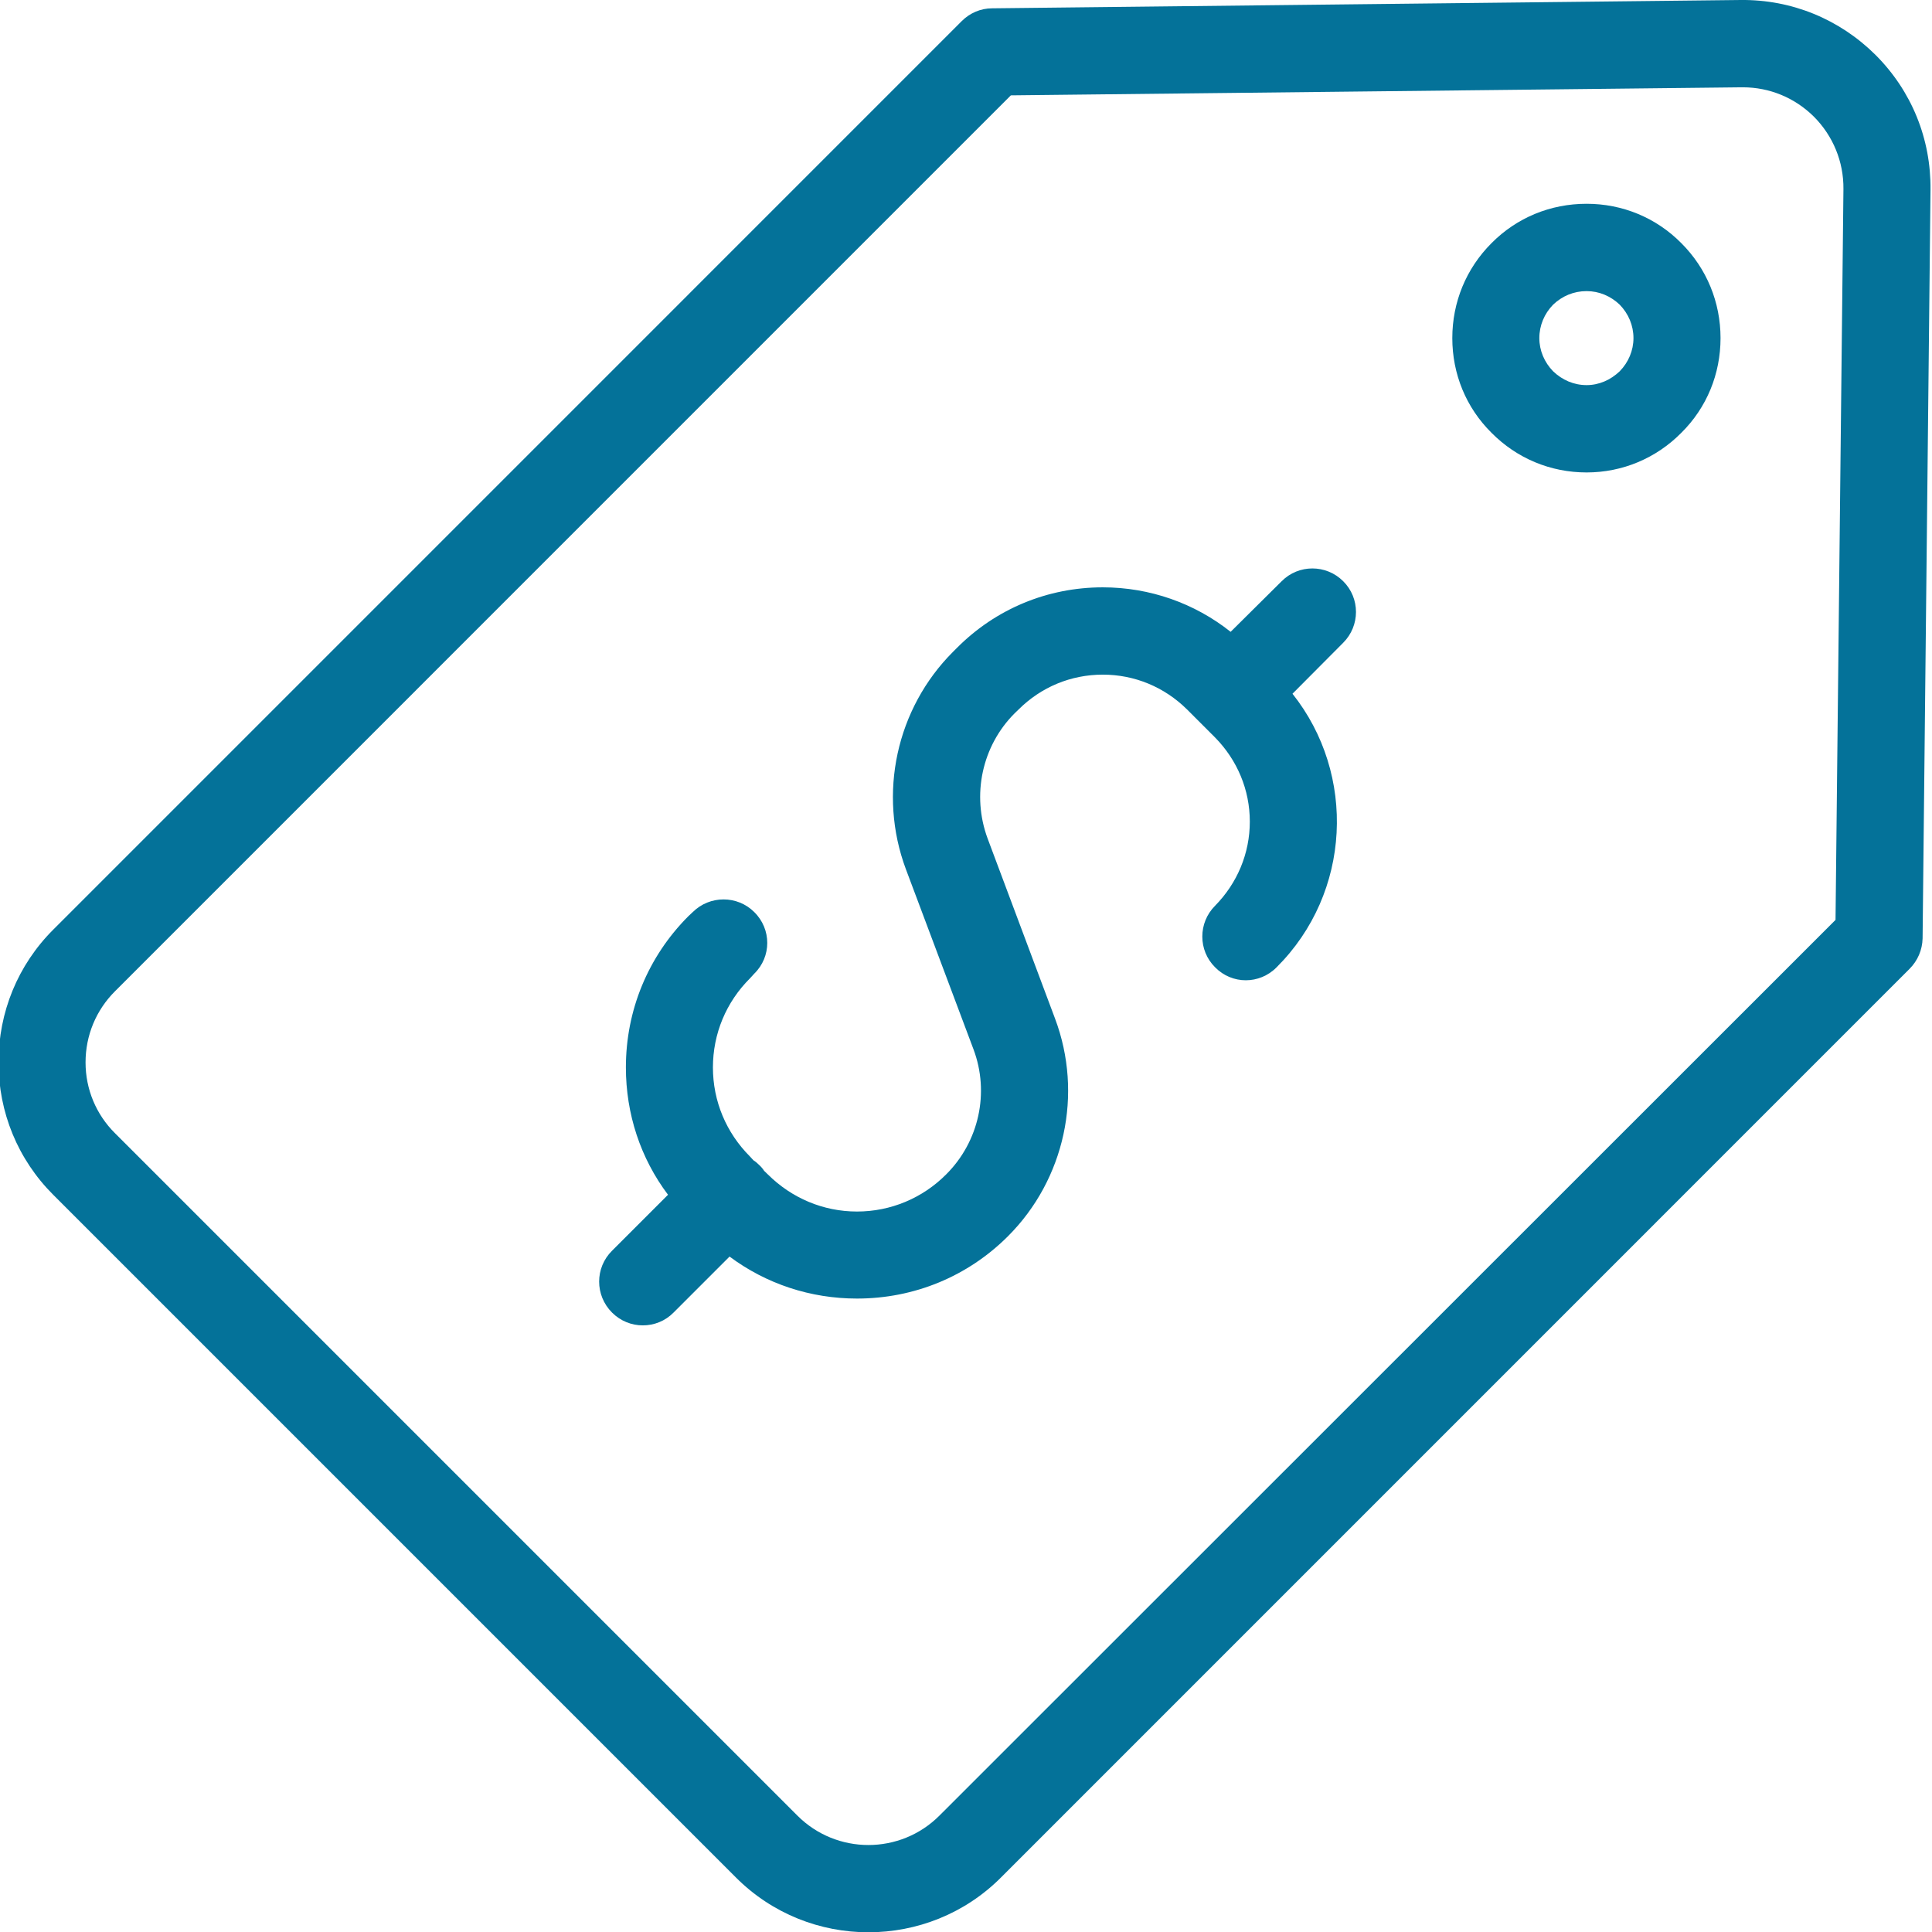 <svg xmlns:inkscape="http://www.inkscape.org/namespaces/inkscape" xmlns:sodipodi="http://sodipodi.sourceforge.net/DTD/sodipodi-0.dtd" xmlns="http://www.w3.org/2000/svg" xmlns:svg="http://www.w3.org/2000/svg" width="76.188" viewBox="0 0 57.108 57.148" height="76.198" preserveAspectRatio="xMidYMid" id="svg52" sodipodi:docname="3DTS_Discover_Develop_Deliver (3).svg"><defs id="defs17"><clipPath id="bda29093e1"><path d="M 72.973,0 H 130.129 V 57.148 H 72.973 Z m 0,0" clip-rule="nonzero" id="path8"></path></clipPath></defs><g clip-path="url(#bda29093e1)" id="g30" transform="translate(-73.033)"><path fill="#047299" d="M 128.488,1.625 C 127.422,0.566 126.008,-0.016 124.5,0 l -22.141,0.246 c -0.34,0 -0.66,0.141 -0.895,0.375 L 74.598,27.488 c -1.055,1.051 -1.625,2.449 -1.625,3.934 0,1.473 0.57,2.871 1.625,3.922 l 20.18,20.18 c 1.082,1.086 2.504,1.625 3.922,1.625 1.422,0 2.844,-0.539 3.926,-1.625 L 129.492,28.656 c 0.242,-0.242 0.379,-0.562 0.387,-0.902 l 0.234,-22.141 c 0.016,-1.508 -0.559,-2.922 -1.625,-3.988 z m -1.184,25.582 -26.5,26.488 c -1.16,1.164 -3.047,1.164 -4.207,0 L 76.418,33.516 c -0.559,-0.555 -0.871,-1.301 -0.871,-2.094 0,-0.801 0.312,-1.547 0.871,-2.105 L 102.914,2.82 124.531,2.582 c 0.008,0 0.023,0 0.031,0 0.793,0 1.539,0.309 2.105,0.871 0.562,0.566 0.879,1.328 0.871,2.137 z m 0,0" fill-opacity="1" fill-rule="nonzero" id="path30"></path></g><path fill="#047299" d="m 46.909,6.027 c -1.07,0 -2.066,0.41 -2.812,1.164 -0.754,0.754 -1.16,1.75 -1.16,2.809 0,1.059 0.406,2.055 1.16,2.801 0.746,0.754 1.742,1.172 2.812,1.172 1.059,0 2.055,-0.418 2.801,-1.172 0.754,-0.746 1.16,-1.742 1.16,-2.801 0,-1.059 -0.406,-2.055 -1.16,-2.809 -0.746,-0.754 -1.742,-1.164 -2.801,-1.164 z m 0.98,4.953 c -0.27,0.258 -0.613,0.41 -0.98,0.41 -0.379,0 -0.723,-0.152 -0.992,-0.41 -0.258,-0.266 -0.406,-0.613 -0.406,-0.98 0,-0.375 0.148,-0.723 0.406,-0.988 0.27,-0.258 0.613,-0.402 0.992,-0.402 0.367,0 0.711,0.145 0.98,0.402 0.258,0.266 0.406,0.613 0.406,0.988 0,0.367 -0.148,0.715 -0.406,0.98 z m 0,0" fill-opacity="1" fill-rule="nonzero" id="path31"></path><path fill="#047299" d="m 37.889,17.191 -1.508,1.496 c -1.066,-0.848 -2.395,-1.316 -3.781,-1.316 -1.633,0 -3.164,0.637 -4.312,1.789 l -0.117,0.117 c -1.68,1.68 -2.227,4.199 -1.395,6.43 l 2,5.328 c 0.48,1.281 0.164,2.73 -0.809,3.699 -0.699,0.703 -1.641,1.098 -2.637,1.098 -0.996,0 -1.93,-0.395 -2.637,-1.098 l -0.109,-0.105 c -0.039,-0.062 -0.086,-0.117 -0.145,-0.172 -0.055,-0.055 -0.109,-0.102 -0.172,-0.141 L 22.167,34.207 C 21.46,33.5 21.069,32.566 21.069,31.57 c 0,-0.996 0.391,-1.934 1.098,-2.637 l 0.125,-0.137 c 0.512,-0.5 0.512,-1.316 0,-1.82 -0.5,-0.5 -1.316,-0.5 -1.82,0 l -0.133,0.125 c -1.191,1.195 -1.844,2.781 -1.844,4.469 0,1.371 0.43,2.684 1.246,3.766 l -1.656,1.656 c -0.508,0.504 -0.508,1.32 0,1.828 0.254,0.254 0.582,0.379 0.91,0.379 0.332,0 0.66,-0.125 0.91,-0.379 l 1.656,-1.656 c 1.086,0.809 2.395,1.242 3.77,1.242 1.687,0 3.273,-0.652 4.465,-1.844 1.68,-1.68 2.23,-4.207 1.391,-6.438 l -1.992,-5.32 c -0.48,-1.289 -0.168,-2.742 0.797,-3.707 l 0.121,-0.117 c 0.664,-0.66 1.543,-1.027 2.488,-1.027 0.941,0 1.82,0.367 2.488,1.027 l 0.832,0.832 c 0.656,0.668 1.027,1.547 1.027,2.488 0,0.941 -0.371,1.82 -1.027,2.488 -0.504,0.504 -0.504,1.32 0,1.82 0.5,0.512 1.316,0.512 1.82,0 2.211,-2.203 2.363,-5.707 0.469,-8.09 l 1.5,-1.508 c 0.504,-0.504 0.504,-1.32 0,-1.82 -0.504,-0.504 -1.32,-0.504 -1.82,0 z m 0,0" fill-opacity="1" fill-rule="nonzero" id="path32"></path></svg>